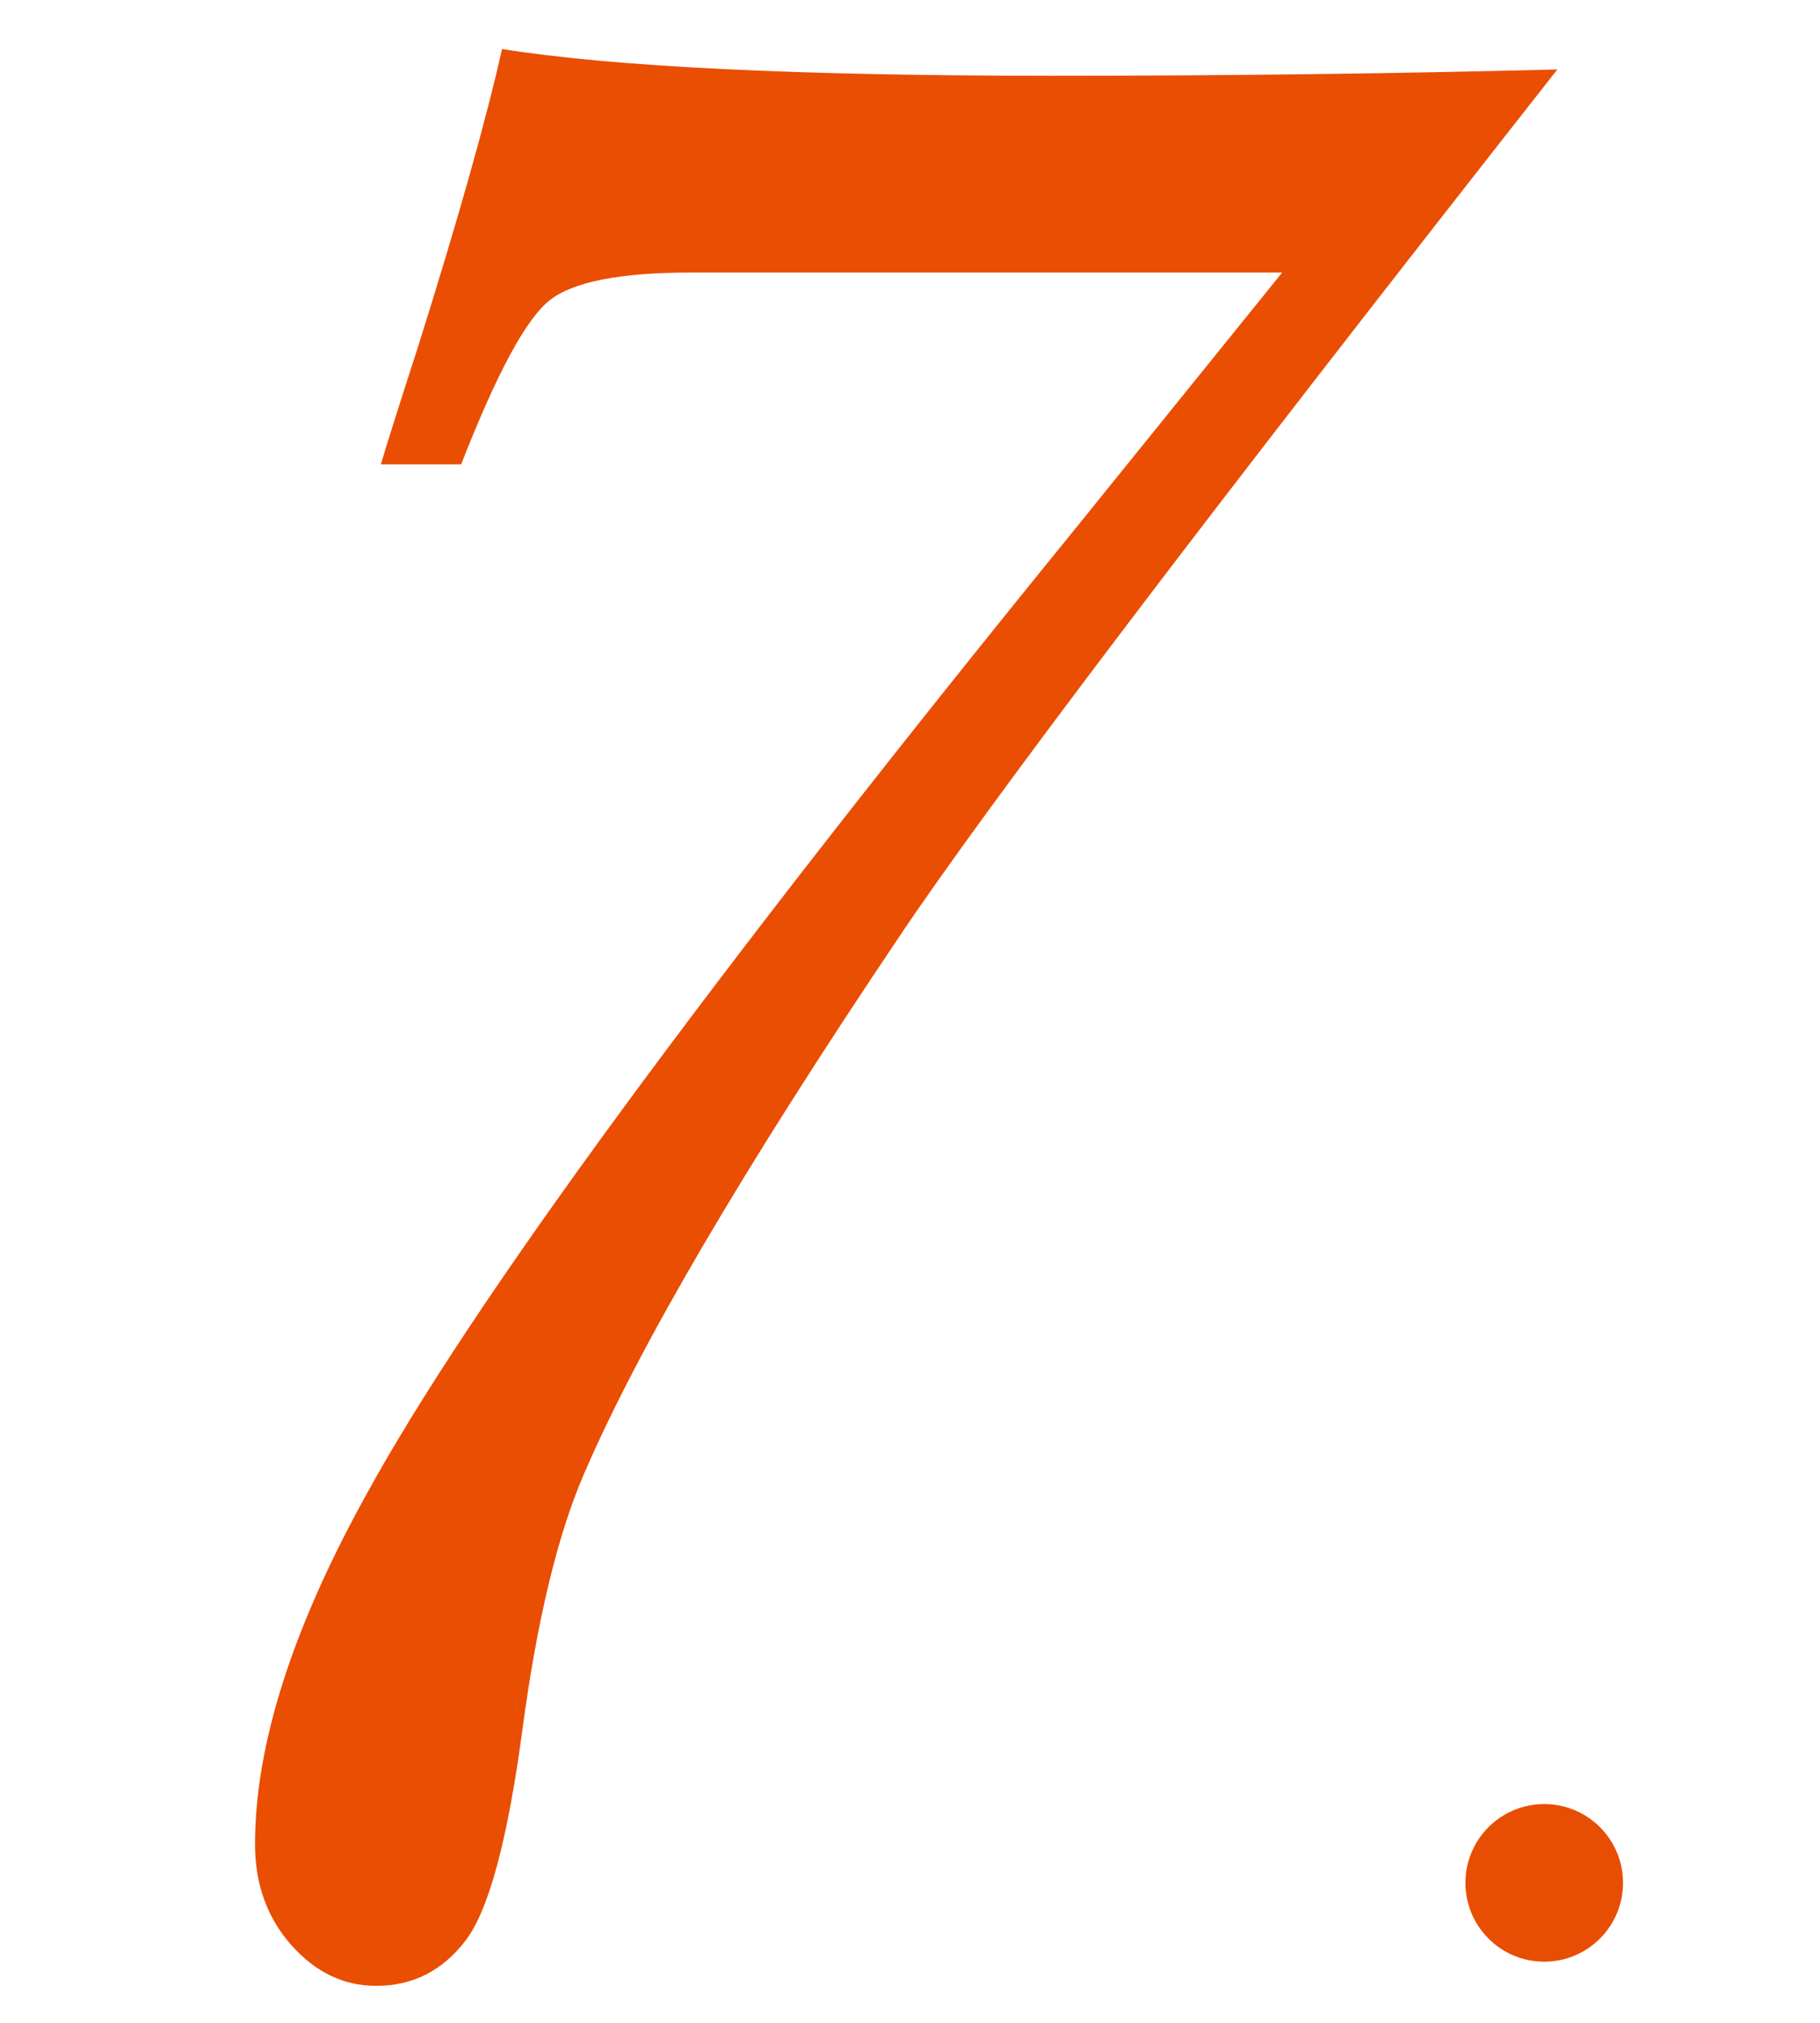 <?xml version="1.0" encoding="utf-8"?>
<!-- Generator: Adobe Illustrator 16.0.0, SVG Export Plug-In . SVG Version: 6.00 Build 0)  -->
<!DOCTYPE svg PUBLIC "-//W3C//DTD SVG 1.1//EN" "http://www.w3.org/Graphics/SVG/1.1/DTD/svg11.dtd">
<svg version="1.1" id="圖層_1" xmlns="http://www.w3.org/2000/svg" xmlns:xlink="http://www.w3.org/1999/xlink" x="0px" y="0px"
	 width="34.648px" height="38.5px" viewBox="0 0 34.648 38.5" enable-background="new 0 0 34.648 38.5" xml:space="preserve">
<circle fill="#E84E03" cx="29.398" cy="35.834" r="1.5"/>
<g>
	<path fill="#E94E02" d="M8.779,8.838H7.251C7.331,8.559,7.57,7.8,7.97,6.562C8.729,4.147,9.258,2.27,9.557,0.933
		c2.136,0.34,5.628,0.509,10.48,0.509c3.294,0,6.497-0.04,9.611-0.12C22.98,9.806,18.798,15.316,17.103,17.851
		c-2.955,4.392-4.951,7.795-5.99,10.211c-0.499,1.156-0.889,2.773-1.167,4.851c-0.28,2.096-0.639,3.433-1.078,4.012
		s-1.008,0.869-1.707,0.869c-0.619,0-1.158-0.26-1.617-0.778c-0.459-0.52-0.689-1.158-0.689-1.916c0-1.877,0.699-4.082,2.097-6.617
		c1.996-3.653,6.517-9.813,13.563-18.476l3.894-4.82H13.15c-1.338,0-2.231,0.174-2.68,0.523C10.021,6.058,9.457,7.101,8.779,8.838z"
		/>
</g>
</svg>
